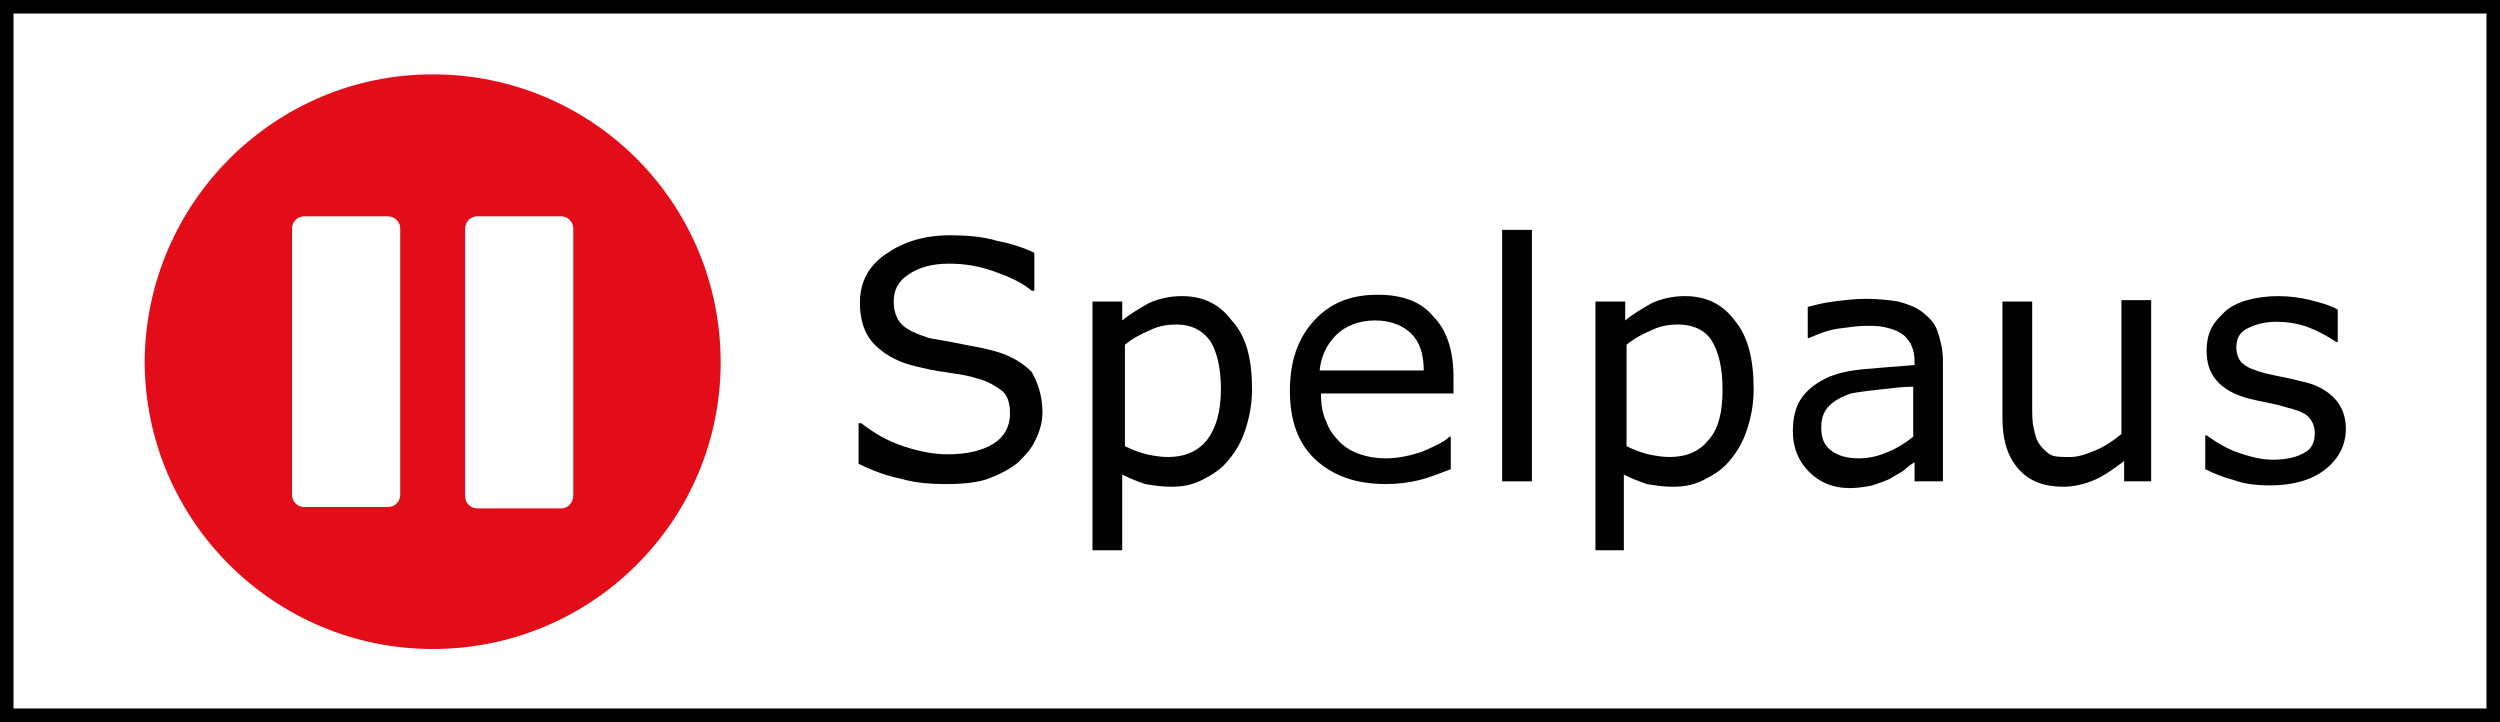 <?xml version="1.0" encoding="utf-8"?>
<!-- Generator: Adobe Illustrator 22.1.0, SVG Export Plug-In . SVG Version: 6.00 Build 0)  -->
<svg version="1.1" id="Lager_1" xmlns="http://www.w3.org/2000/svg" xmlns:xlink="http://www.w3.org/1999/xlink" x="0px" y="0px"
	 viewBox="0 0 184.9 53.4" style="enable-background:new 0 0 184.9 53.4;" xml:space="preserve">
<rect x="0" y="0" width="184.9" height="53.4" fill="#333333" stroke="none"/>
<style type="text/css">
	.st0{fill:#FFFFFF;}
	.st1{fill:#020203;}
	.st2{fill:#E20D18;}
</style>
<g>
	<rect x="0.5" y="0.5" class="st0" width="183.9" height="52.4"/>
	<path class="st1" d="M183.9,1v51.4H1V1H183.9 M184.9,0H0v53.4h184.9V0L184.9,0z"/>
</g>
<path class="st2" d="M53.3,26.8C53.3,38.5,43.8,48,32,48c-11.7,0-21.3-9.5-21.3-21.3C10.8,15,20.3,5.5,32,5.5
	C43.8,5.5,53.3,15,53.3,26.8z"/>
<g>
	<g>
		<path class="st1" d="M77.1,30.5c0,0.7-0.2,1.4-0.5,2c-0.3,0.7-0.8,1.2-1.3,1.7c-0.6,0.5-1.4,0.9-2.2,1.2c-0.8,0.3-1.9,0.4-3.1,0.4
			c-1.3,0-2.4-0.1-3.4-0.4c-1-0.2-2.1-0.6-3.1-1.1v-3h0.2c0.9,0.7,1.9,1.3,3.1,1.7s2.3,0.6,3.3,0.6c1.5,0,2.6-0.3,3.4-0.8
			c0.8-0.5,1.2-1.3,1.2-2.2c0-0.8-0.2-1.4-0.6-1.7s-1-0.7-1.8-0.9c-0.6-0.2-1.2-0.3-1.9-0.4s-1.4-0.2-2.2-0.4
			c-1.6-0.3-2.7-0.9-3.5-1.7c-0.8-0.8-1.1-1.9-1.1-3.1c0-1.5,0.6-2.7,1.9-3.6c1.3-0.9,2.8-1.4,4.8-1.4c1.2,0,2.4,0.1,3.4,0.4
			c1,0.2,2,0.5,2.8,0.9v2.8h-0.2c-0.7-0.6-1.6-1-2.7-1.4c-1.1-0.4-2.2-0.6-3.4-0.6c-1.3,0-2.3,0.3-3,0.8c-0.8,0.5-1.1,1.2-1.1,2
			c0,0.7,0.2,1.3,0.6,1.7c0.4,0.4,1.1,0.7,2,1c0.5,0.1,1.2,0.2,2.2,0.4c0.9,0.2,1.7,0.3,2.4,0.5c1.3,0.3,2.3,0.9,3,1.6
			C76.7,28.2,77.1,29.2,77.1,30.5z"/>
		<path class="st1" d="M92.6,28.8c0,1.1-0.2,2.1-0.5,3c-0.3,0.9-0.7,1.6-1.3,2.3c-0.5,0.6-1.1,1-1.9,1.4s-1.5,0.5-2.3,0.5
			c-0.7,0-1.3-0.1-1.9-0.2c-0.6-0.2-1.1-0.4-1.7-0.7v5.6h-2.2V22.3h2.2v1.4c0.6-0.5,1.3-0.9,2-1.3c0.7-0.3,1.5-0.5,2.4-0.5
			c1.6,0,2.8,0.6,3.7,1.8C92.2,24.9,92.6,26.6,92.6,28.8z M90.3,28.8c0-1.6-0.3-2.8-0.8-3.6C88.9,24.4,88.1,24,87,24
			c-0.6,0-1.3,0.1-1.9,0.4c-0.7,0.3-1.3,0.6-1.9,1.1v7.5c0.6,0.3,1.2,0.5,1.6,0.6c0.5,0.1,1,0.2,1.6,0.2c1.2,0,2.2-0.4,2.9-1.3
			C89.9,31.7,90.3,30.5,90.3,28.8z"/>
		<path class="st1" d="M107.5,29.1h-9.8c0,0.8,0.1,1.5,0.4,2.1c0.2,0.6,0.6,1.1,1,1.5c0.4,0.4,0.9,0.7,1.5,0.9
			c0.6,0.2,1.2,0.3,1.9,0.3c0.9,0,1.8-0.2,2.7-0.5c0.9-0.4,1.6-0.7,2-1.1h0.1v2.4c-0.8,0.3-1.5,0.6-2.3,0.8
			c-0.8,0.2-1.6,0.3-2.5,0.3c-2.2,0-3.9-0.6-5.2-1.8s-1.9-2.9-1.9-5.1c0-2.2,0.6-3.9,1.8-5.2c1.2-1.3,2.7-1.9,4.7-1.9
			c1.8,0,3.2,0.5,4.1,1.6c1,1,1.5,2.5,1.5,4.5V29.1z M105.3,27.4c0-1.2-0.3-2.1-0.9-2.7c-0.6-0.6-1.5-1-2.7-1
			c-1.2,0-2.2,0.4-2.9,1.1c-0.7,0.7-1.1,1.6-1.2,2.6H105.3z"/>
		<path class="st1" d="M113.3,35.6h-2.2V17h2.2V35.6z"/>
		<path class="st1" d="M129.7,28.8c0,1.1-0.2,2.1-0.5,3c-0.3,0.9-0.7,1.6-1.3,2.3c-0.5,0.6-1.1,1-1.9,1.4s-1.5,0.5-2.3,0.5
			c-0.7,0-1.3-0.1-1.9-0.2c-0.6-0.2-1.1-0.4-1.7-0.7v5.6H118V22.3h2.2v1.4c0.6-0.5,1.3-0.9,2-1.3c0.7-0.3,1.5-0.5,2.4-0.5
			c1.6,0,2.8,0.6,3.7,1.8C129.3,24.9,129.7,26.6,129.7,28.8z M127.4,28.8c0-1.6-0.3-2.8-0.8-3.6c-0.5-0.8-1.4-1.2-2.5-1.2
			c-0.6,0-1.3,0.1-1.9,0.4c-0.7,0.3-1.3,0.6-1.9,1.1v7.5c0.6,0.3,1.2,0.5,1.6,0.6c0.5,0.1,1,0.2,1.6,0.2c1.2,0,2.2-0.4,2.9-1.3
			C127.1,31.7,127.4,30.5,127.4,28.8z"/>
		<path class="st1" d="M143.8,35.6h-2.2v-1.4c-0.2,0.1-0.5,0.3-0.8,0.6c-0.3,0.2-0.7,0.4-1,0.6c-0.4,0.2-0.8,0.3-1.3,0.5
			c-0.5,0.1-1.1,0.2-1.7,0.2c-1.2,0-2.2-0.4-3-1.2s-1.2-1.8-1.2-3c0-1,0.2-1.8,0.6-2.4c0.4-0.6,1-1.1,1.8-1.5
			c0.8-0.4,1.8-0.6,2.9-0.7c1.1-0.1,2.4-0.2,3.7-0.3v-0.3c0-0.5-0.1-0.9-0.3-1.3c-0.2-0.3-0.4-0.6-0.8-0.8c-0.3-0.2-0.7-0.3-1.1-0.4
			s-0.9-0.1-1.4-0.1c-0.6,0-1.2,0.1-2,0.2s-1.5,0.4-2.2,0.7h-0.1v-2.3c0.4-0.1,1.1-0.3,1.9-0.4c0.8-0.1,1.6-0.2,2.4-0.2
			c0.9,0,1.8,0.1,2.4,0.2c0.7,0.2,1.3,0.4,1.8,0.8c0.5,0.4,0.9,0.8,1.1,1.4s0.4,1.3,0.4,2.2V35.6z M141.5,32.3v-3.7
			c-0.7,0-1.5,0.1-2.4,0.2s-1.7,0.2-2.2,0.3c-0.6,0.2-1.2,0.5-1.6,0.9s-0.6,0.9-0.6,1.6c0,0.8,0.2,1.3,0.7,1.7s1.2,0.6,2.1,0.6
			c0.8,0,1.5-0.2,2.2-0.5C140.4,33.1,141,32.7,141.5,32.3z"/>
		<path class="st1" d="M159.3,35.6h-2.2v-1.5c-0.8,0.6-1.5,1.1-2.2,1.4s-1.5,0.5-2.3,0.5c-1.4,0-2.5-0.4-3.3-1.3s-1.2-2.1-1.2-3.8
			v-8.6h2.2v7.6c0,0.7,0,1.3,0.1,1.7c0.1,0.5,0.2,0.9,0.4,1.2c0.2,0.3,0.5,0.6,0.8,0.8c0.3,0.2,0.8,0.2,1.5,0.2
			c0.6,0,1.2-0.2,1.9-0.5c0.7-0.3,1.3-0.7,1.9-1.2v-9.9h2.2V35.6z"/>
		<path class="st1" d="M173.5,31.7c0,1.2-0.5,2.2-1.5,3s-2.4,1.2-4.1,1.2c-1,0-1.9-0.1-2.7-0.4c-0.8-0.2-1.5-0.5-2.1-0.8v-2.5h0.1
			c0.7,0.5,1.5,1,2.4,1.3c0.9,0.3,1.7,0.5,2.5,0.5c1,0,1.8-0.2,2.3-0.5c0.6-0.3,0.8-0.8,0.8-1.5c0-0.5-0.2-0.9-0.5-1.2
			s-0.9-0.5-1.7-0.7c-0.3-0.1-0.7-0.2-1.2-0.3c-0.5-0.1-1-0.2-1.4-0.3c-1.2-0.3-2-0.8-2.5-1.4c-0.5-0.6-0.7-1.3-0.7-2.2
			c0-0.5,0.1-1.1,0.3-1.5c0.2-0.5,0.6-0.9,1-1.3c0.4-0.4,1-0.7,1.7-0.9c0.7-0.2,1.5-0.3,2.3-0.3c0.8,0,1.6,0.1,2.4,0.3
			c0.8,0.2,1.5,0.4,2,0.7v2.4h-0.1c-0.6-0.4-1.3-0.8-2.1-1.1c-0.8-0.3-1.6-0.4-2.4-0.4c-0.8,0-1.5,0.2-2.1,0.5
			c-0.6,0.3-0.8,0.8-0.8,1.4c0,0.5,0.2,1,0.5,1.2c0.3,0.3,0.9,0.5,1.6,0.7c0.4,0.1,0.9,0.2,1.4,0.3s0.9,0.2,1.3,0.3
			c1,0.2,1.8,0.6,2.4,1.2C173.2,30,173.5,30.8,173.5,31.7z"/>
	</g>
</g>
<path class="st0" d="M28.7,37.5h-6.2c-0.5,0-0.9-0.4-0.9-0.9V16.9c0-0.5,0.4-0.9,0.9-0.9h6.2c0.5,0,0.9,0.4,0.9,0.9v19.7
	C29.6,37.1,29.2,37.5,28.7,37.5z"/>
<path class="st0" d="M41.5,37.6h-6.2c-0.5,0-0.9-0.4-0.9-0.9V16.9c0-0.5,0.4-0.9,0.9-0.9h6.2c0.5,0,0.9,0.4,0.9,0.9v19.7
	C42.4,37.2,42,37.6,41.5,37.6z"/>
</svg>
